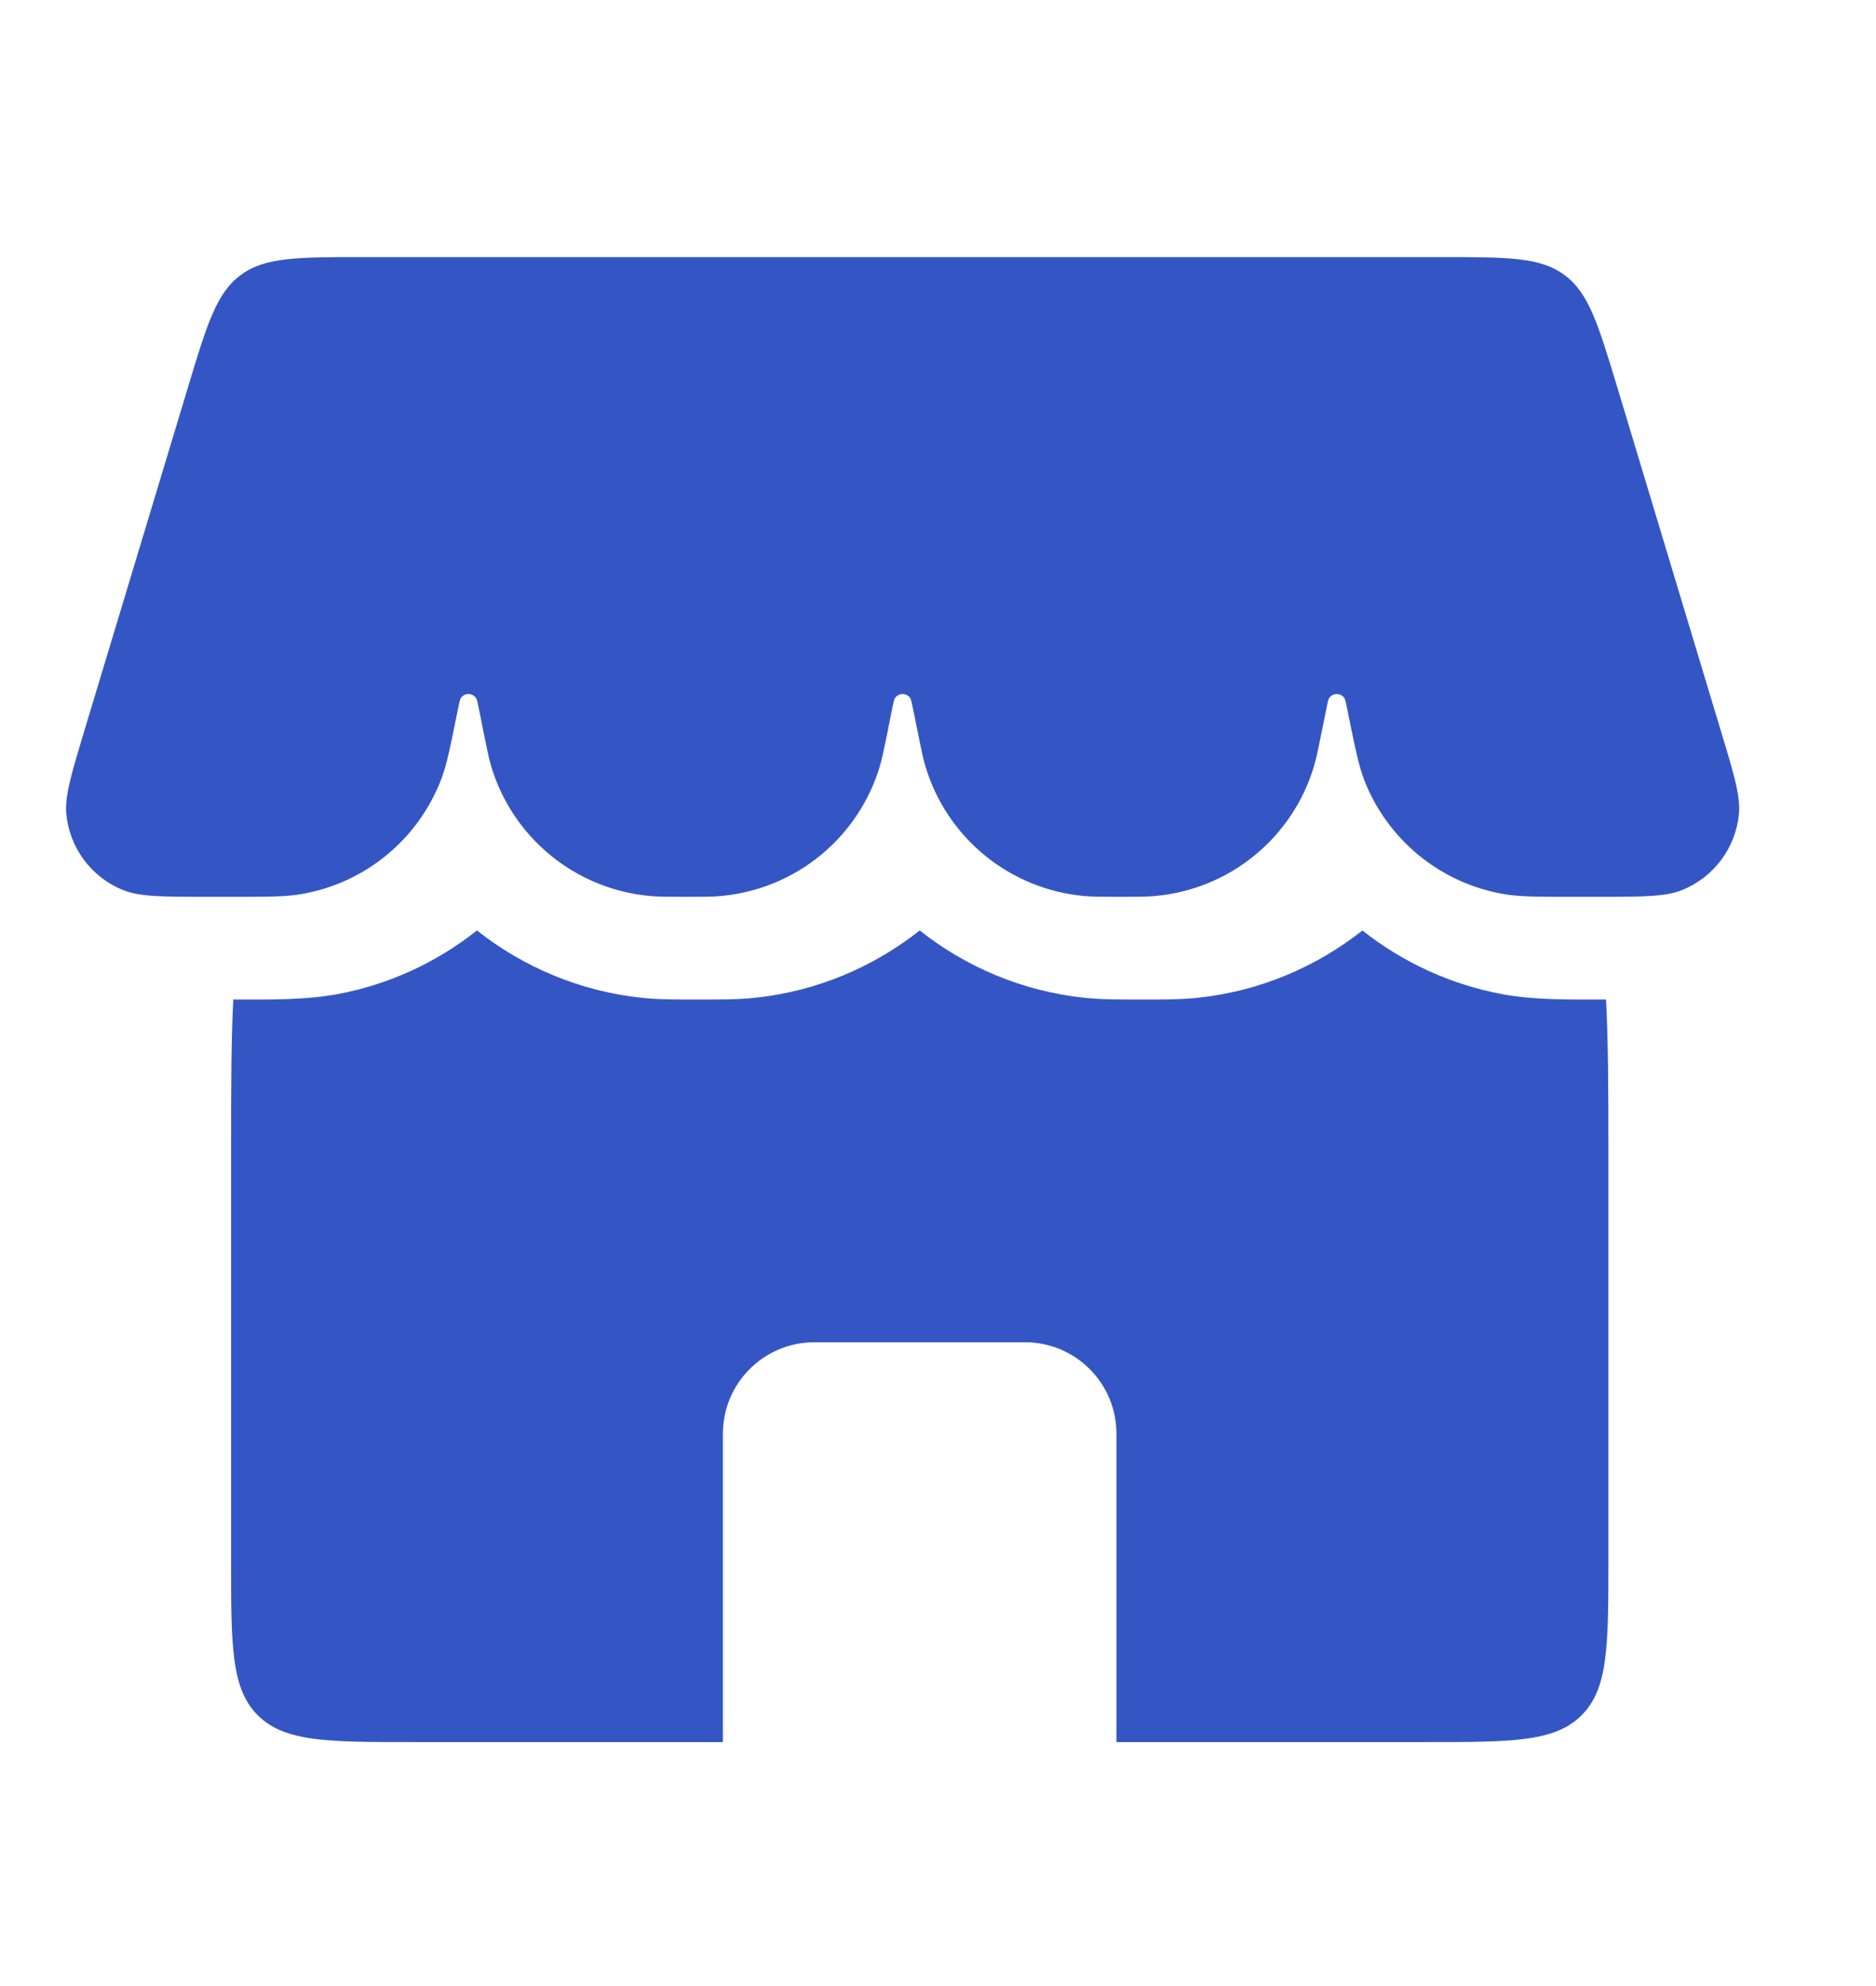 <?xml version="1.0" encoding="UTF-8"?> <svg xmlns="http://www.w3.org/2000/svg" width="17" height="18" viewBox="0 0 17 18" fill="none"><path d="M1.704 3.508C1.875 2.94 1.961 2.656 2.181 2.493C2.4 2.33 2.697 2.33 3.29 2.33H13.069C13.661 2.33 13.958 2.33 14.178 2.493C14.398 2.656 14.483 2.94 14.655 3.508L15.592 6.617C15.713 7.016 15.773 7.215 15.758 7.377C15.729 7.684 15.531 7.95 15.245 8.066C15.095 8.128 14.887 8.128 14.47 8.128H14.252C13.926 8.128 13.763 8.128 13.62 8.102C13.051 8.002 12.575 7.612 12.364 7.074C12.312 6.939 12.28 6.779 12.215 6.46C12.2 6.382 12.192 6.343 12.184 6.33C12.152 6.277 12.075 6.277 12.043 6.33C12.035 6.343 12.027 6.382 12.012 6.46L11.978 6.628C11.946 6.788 11.929 6.869 11.909 6.938C11.717 7.592 11.144 8.061 10.465 8.121C10.392 8.128 10.31 8.128 10.146 8.128C9.982 8.128 9.9 8.128 9.828 8.121C9.149 8.061 8.576 7.592 8.384 6.938C8.363 6.869 8.347 6.788 8.315 6.628L8.281 6.46C8.265 6.382 8.257 6.343 8.25 6.33C8.218 6.277 8.141 6.277 8.108 6.33C8.101 6.343 8.093 6.382 8.077 6.46L8.044 6.628C8.011 6.788 7.995 6.869 7.975 6.938C7.782 7.592 7.209 8.061 6.53 8.121C6.458 8.128 6.376 8.128 6.212 8.128C6.048 8.128 5.966 8.128 5.894 8.121C5.215 8.061 4.642 7.592 4.449 6.938C4.429 6.869 4.413 6.788 4.38 6.628L4.347 6.46C4.331 6.382 4.323 6.343 4.316 6.33C4.283 6.277 4.206 6.277 4.174 6.33C4.167 6.343 4.159 6.382 4.143 6.46C4.079 6.779 4.047 6.939 3.994 7.074C3.783 7.612 3.308 8.002 2.738 8.102C2.596 8.128 2.433 8.128 2.107 8.128H1.888C1.472 8.128 1.263 8.128 1.113 8.066C0.827 7.95 0.63 7.684 0.601 7.377C0.586 7.215 0.646 7.016 0.766 6.617L1.704 3.508Z" fill="#3456C5"></path><path d="M12.346 8.433C12.712 8.723 13.148 8.925 13.622 9.012C13.908 9.064 14.214 9.059 14.501 9.059H14.554C14.573 9.429 14.575 9.872 14.575 10.405V14.132C14.575 14.913 14.575 15.304 14.332 15.546C14.089 15.789 13.698 15.789 12.918 15.789H10.117V12.994C10.117 12.536 9.746 12.166 9.289 12.165H7.379C6.922 12.166 6.551 12.536 6.551 12.994V15.789H3.75C2.969 15.789 2.579 15.789 2.336 15.546C2.093 15.304 2.094 14.913 2.094 14.132V10.405C2.094 9.872 2.095 9.43 2.114 9.059H2.168C2.455 9.059 2.761 9.064 3.047 9.012C3.521 8.926 3.956 8.723 4.322 8.433C4.744 8.766 5.257 8.984 5.813 9.043C5.982 9.061 6.16 9.059 6.328 9.059C6.496 9.059 6.675 9.061 6.844 9.043C7.4 8.984 7.913 8.766 8.334 8.433C8.755 8.766 9.268 8.984 9.825 9.043C9.994 9.061 10.173 9.059 10.341 9.059C10.508 9.059 10.687 9.061 10.855 9.043C11.412 8.984 11.925 8.766 12.346 8.433Z" fill="#3456C5"></path></svg> 
